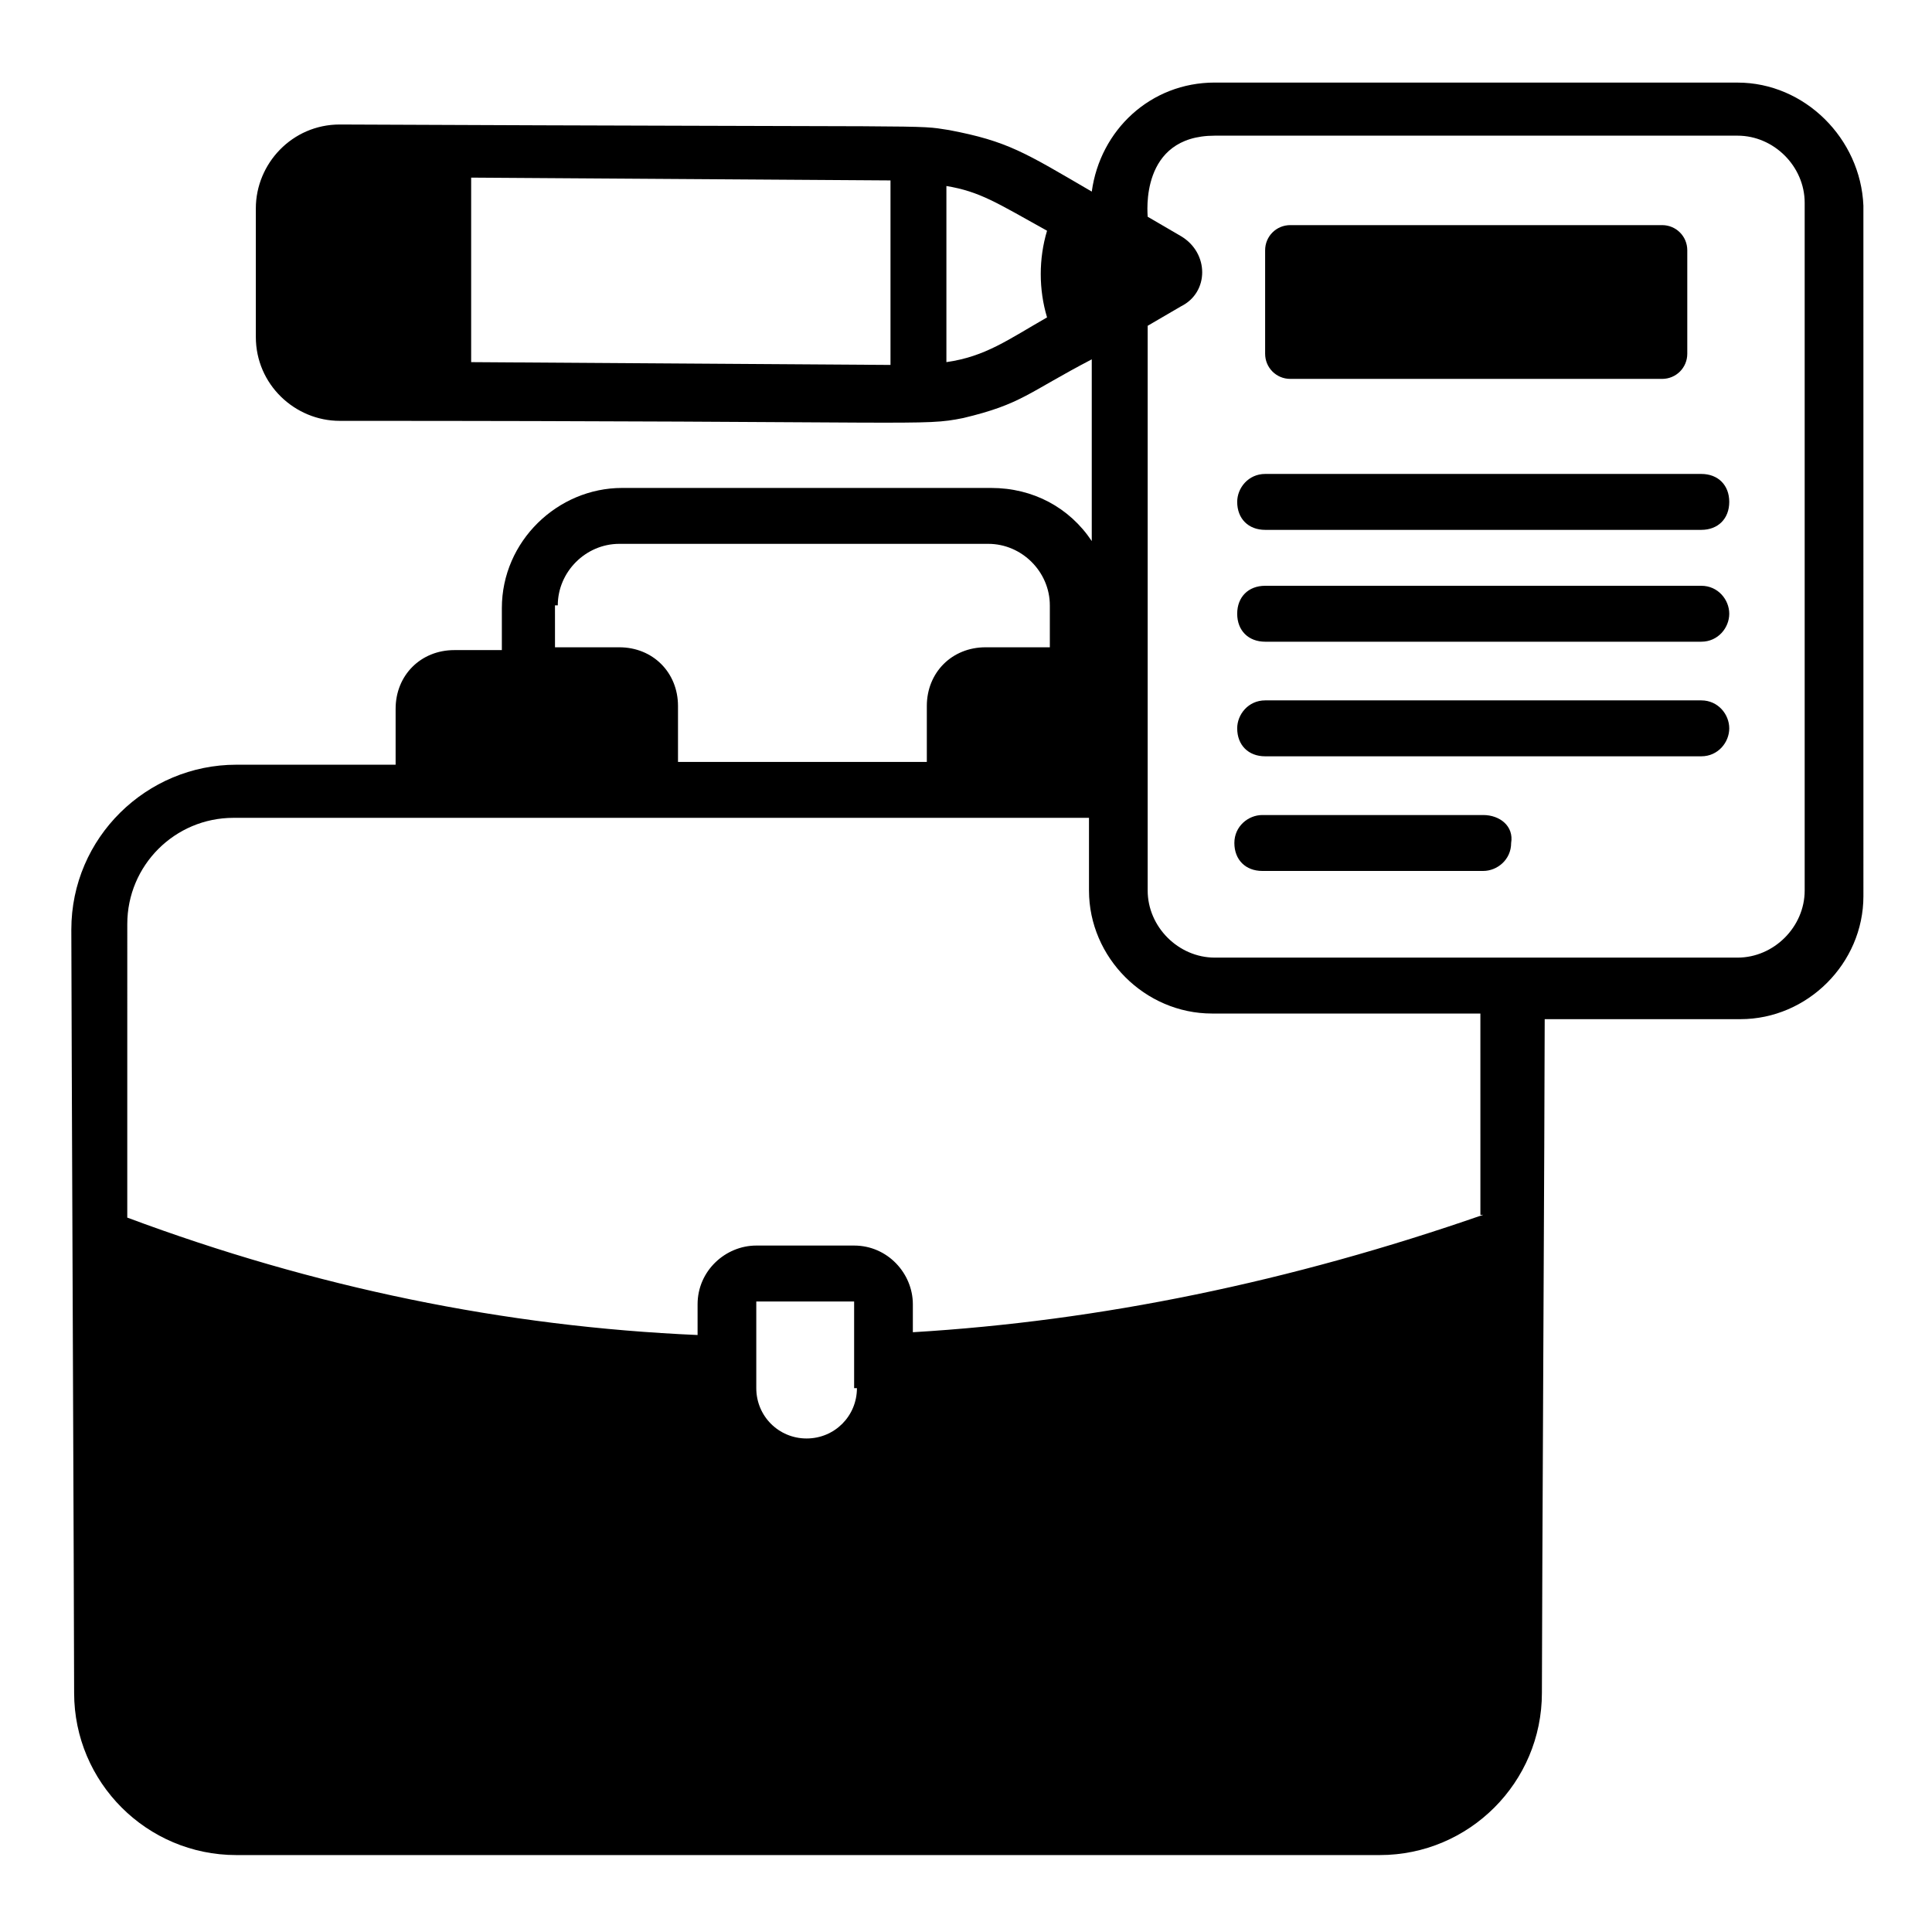 <?xml version="1.0" encoding="UTF-8"?>
<!-- Uploaded to: SVG Repo, www.svgrepo.com, Generator: SVG Repo Mixer Tools -->
<svg fill="#000000" width="800px" height="800px" version="1.1" viewBox="144 144 512 512" xmlns="http://www.w3.org/2000/svg">
 <g>
  <path d="m604.48 165.88h-138.55c-17.039 0-30.375 12.594-32.598 28.895-17.781-10.371-22.227-13.336-37.785-16.301-9.633-1.48 2.223-0.742-161.52-1.48-12.594 0-22.227 10.371-22.227 22.227v34.082c0 12.594 10.371 22.227 22.227 22.227 156.33 0 154.11 1.48 165.22-0.742 15.559-3.703 17.039-6.668 34.082-15.559v48.16c-5.926-8.891-15.559-14.078-26.672-14.078h-97.801c-17.039 0-31.859 14.078-31.859 31.859v11.113h-12.594c-8.891 0-15.559 6.668-15.559 15.559v14.816h-42.23c-23.707 0-43.711 19.262-43.711 43.711 0 17.039 0.742 184.48 0.742 202.27 0 23.707 19.262 42.973 42.973 42.973h303.03c23.707 0 42.973-19.262 42.973-42.973 0-20.746 0.742-157.81 0.742-178.55h51.863c17.781 0 32.598-14.816 32.598-32.598l-0.004-183c-0.742-17.785-15.562-32.602-33.344-32.602zm-224.49 74.832-111.13-0.742v-48.898l111.13 0.742zm41.488-12.598c-10.371 5.926-16.301 10.371-26.672 11.855v-46.676c8.891 1.48 13.336 4.445 26.672 11.855-2.223 7.406-2.223 15.559 0 22.965zm-129.66 76.312c0-8.891 7.41-16.301 16.301-16.301h97.797c8.891 0 16.301 7.41 16.301 16.301v11.113h-17.039c-8.891 0-15.559 6.668-15.559 15.559v14.816h-65.941v-14.816c0-8.891-6.668-15.559-15.559-15.559h-17.039l-0.004-11.113zm79.277 207.45c0 7.41-5.926 13.336-13.336 13.336-7.41 0-13.336-5.926-13.336-13.336v-22.969h25.93v22.969zm165.96-45.938c-51.121 17.781-101.5 28.152-151.14 31.117v-7.41c0-8.148-6.668-15.559-15.559-15.559h-25.93c-8.148 0-15.559 6.668-15.559 15.559v8.148c-51.121-2.223-101.5-12.594-151.14-31.117l0.004-77.789c0-15.559 12.594-28.152 28.152-28.152h226.71v19.262c0 17.781 14.816 32.598 32.598 32.598h71.125l0.004 53.344zm85.203-85.941c0 9.633-8.148 17.781-17.781 17.781h-138.55c-9.633 0-17.781-8.148-17.781-17.781v-149.66l8.891-5.188c7.41-3.703 7.41-14.078 0-18.523l-8.891-5.188c0-0.742-2.223-21.484 17.781-21.484h138.55c9.633 0 17.781 8.148 17.781 17.781z"/>
  <path d="m485.94 244.41h98.539c3.703 0 6.668-2.965 6.668-6.668v-27.414c0-3.703-2.965-6.668-6.668-6.668h-98.539c-3.703 0-6.668 2.965-6.668 6.668v27.414c0 3.703 2.965 6.668 6.668 6.668z"/>
  <path d="m594.86 269.6h-115.58c-4.445 0-7.41 3.703-7.41 7.41 0 4.445 2.965 7.41 7.41 7.41h115.58c4.445 0 7.41-2.965 7.41-7.41 0-4.449-2.961-7.41-7.406-7.41z"/>
  <path d="m594.86 299.24h-115.58c-4.445 0-7.41 2.965-7.41 7.41 0 4.445 2.965 7.41 7.41 7.41h115.58c4.445 0 7.41-3.703 7.41-7.41 0-3.707-2.961-7.41-7.406-7.41z"/>
  <path d="m594.86 329.61h-115.58c-4.445 0-7.41 3.703-7.41 7.41 0 4.445 2.965 7.41 7.41 7.41h115.58c4.445 0 7.41-3.703 7.41-7.41 0-3.707-2.961-7.41-7.406-7.41z"/>
  <path d="m537.06 359.99h-58.531c-3.703 0-7.41 2.965-7.41 7.41 0 4.445 2.965 7.41 7.41 7.41h58.531c3.703 0 7.41-2.965 7.41-7.41 0.742-4.445-2.965-7.41-7.41-7.41z"/>
 </g>
</svg>